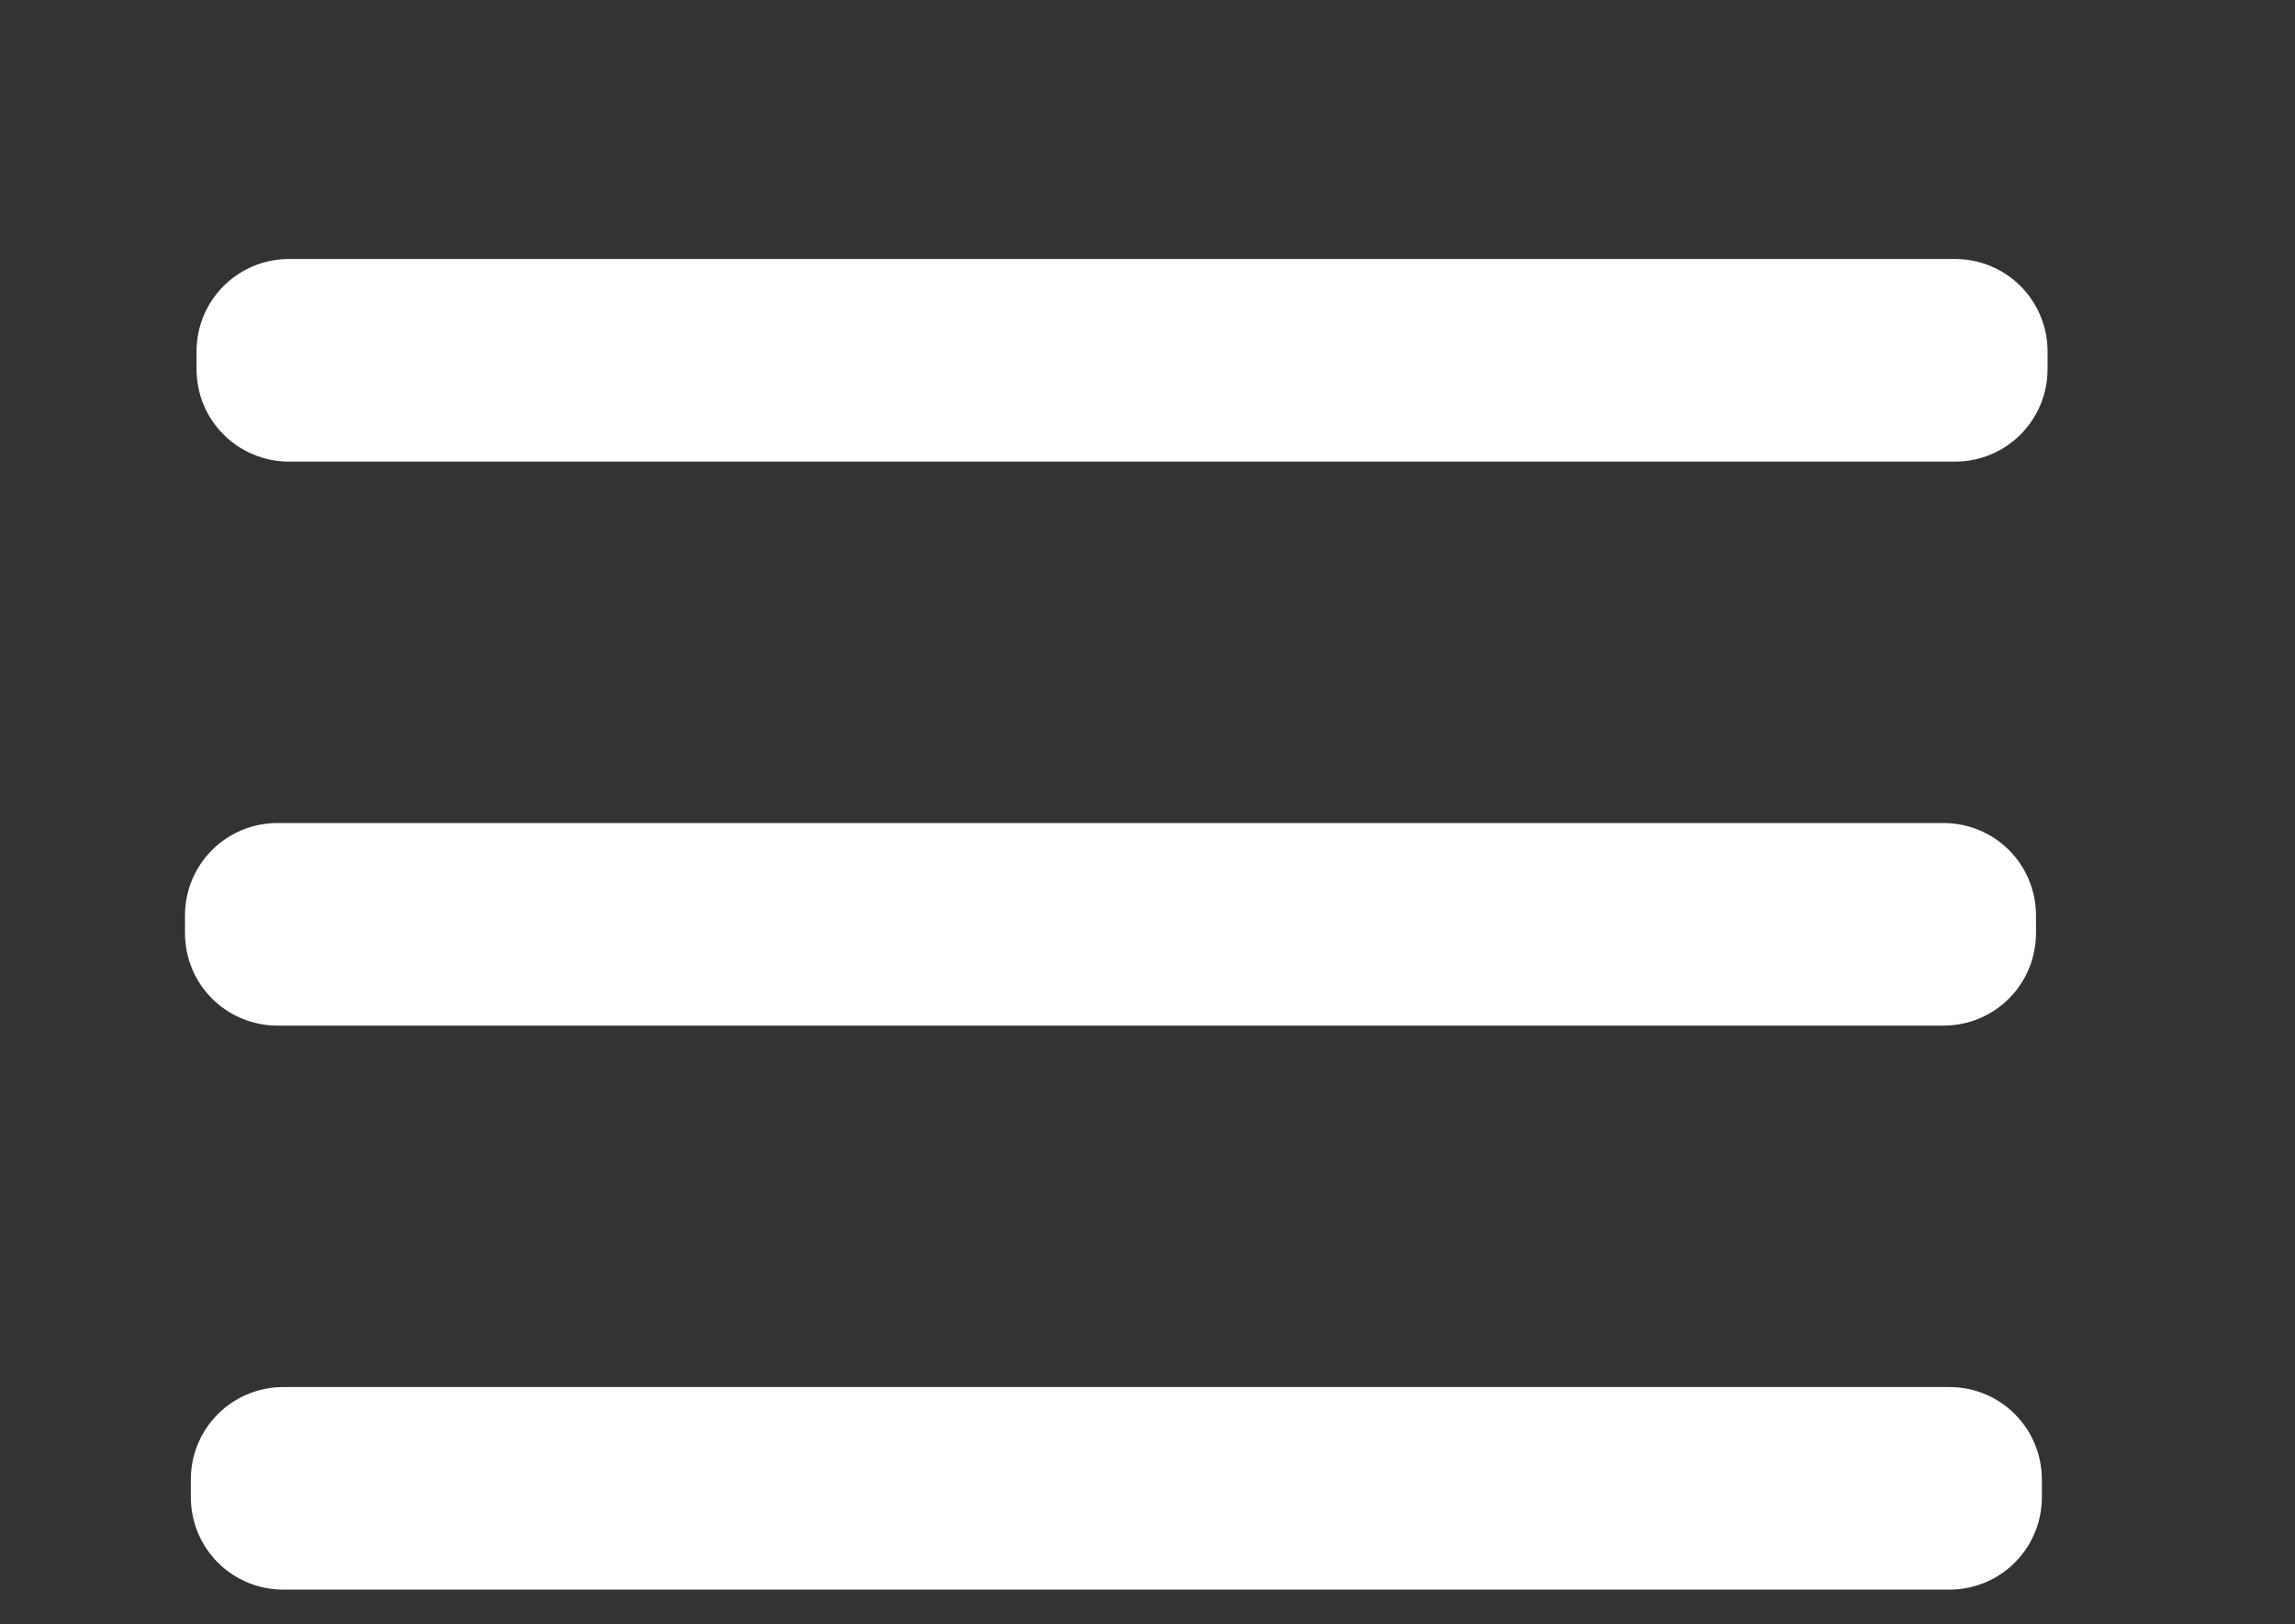 <?xml version="1.0" encoding="UTF-8" standalone="no"?>
<svg
   xmlns:dc="http://purl.org/dc/elements/1.1/"
   xmlns:cc="http://creativecommons.org/ns#"
   xmlns:rdf="http://www.w3.org/1999/02/22-rdf-syntax-ns#"
   xmlns:svg="http://www.w3.org/2000/svg"
   xmlns="http://www.w3.org/2000/svg"
   id="svg8"
   version="1.1"
   viewBox="0 0 12.122 8.578"
   height="8.578mm"
   width="12.122mm">
  <rect x="0" y="0" width="12.122" height="8.578" fill="#333333" stroke="none"/>
  <defs
     id="defs2" />
  <g
     transform="translate(-0.153,-287.291)"
     id="layer1">
    <path
       id="rect819"
       d="m 1.65,294.617 h 8.799 c 0.271,0 0.489,0.218 0.489,0.489 v 0.092 c 0,0.271 -0.218,0.489 -0.489,0.489 H 1.65 c -0.271,0 -0.489,-0.218 -0.489,-0.489 v -0.092 c 0,-0.271 0.218,-0.489 0.489,-0.489 z"
       style="opacity:1;fill:#ffffff;fill-opacity:1;stroke:none;stroke-width:0.265;stroke-miterlimit:4;stroke-dasharray:none;stroke-dashoffset:0;stroke-opacity:1" />
    <path
       id="rect821"
       d="m 1.619,291.638 h 8.799 c 0.271,0 0.489,0.218 0.489,0.489 v 0.092 c 0,0.271 -0.218,0.489 -0.489,0.489 H 1.619 c -0.271,0 -0.489,-0.218 -0.489,-0.489 v -0.092 c 0,-0.271 0.218,-0.489 0.489,-0.489 z"
       style="opacity:1;fill:#ffffff;fill-opacity:1;stroke:none;stroke-width:0.265;stroke-miterlimit:4;stroke-dasharray:none;stroke-dashoffset:0;stroke-opacity:1" />
    <path
       id="rect823"
       d="m 1.68,288.659 h 8.799 c 0.271,0 0.489,0.218 0.489,0.489 v 0.092 c 0,0.271 -0.218,0.489 -0.489,0.489 H 1.68 c -0.271,0 -0.489,-0.218 -0.489,-0.489 v -0.092 c 0,-0.271 0.218,-0.489 0.489,-0.489 z"
       style="opacity:1;fill:#ffffff;fill-opacity:1;stroke:none;stroke-width:0.265;stroke-miterlimit:4;stroke-dasharray:none;stroke-dashoffset:0;stroke-opacity:1" />
  </g>
</svg>
